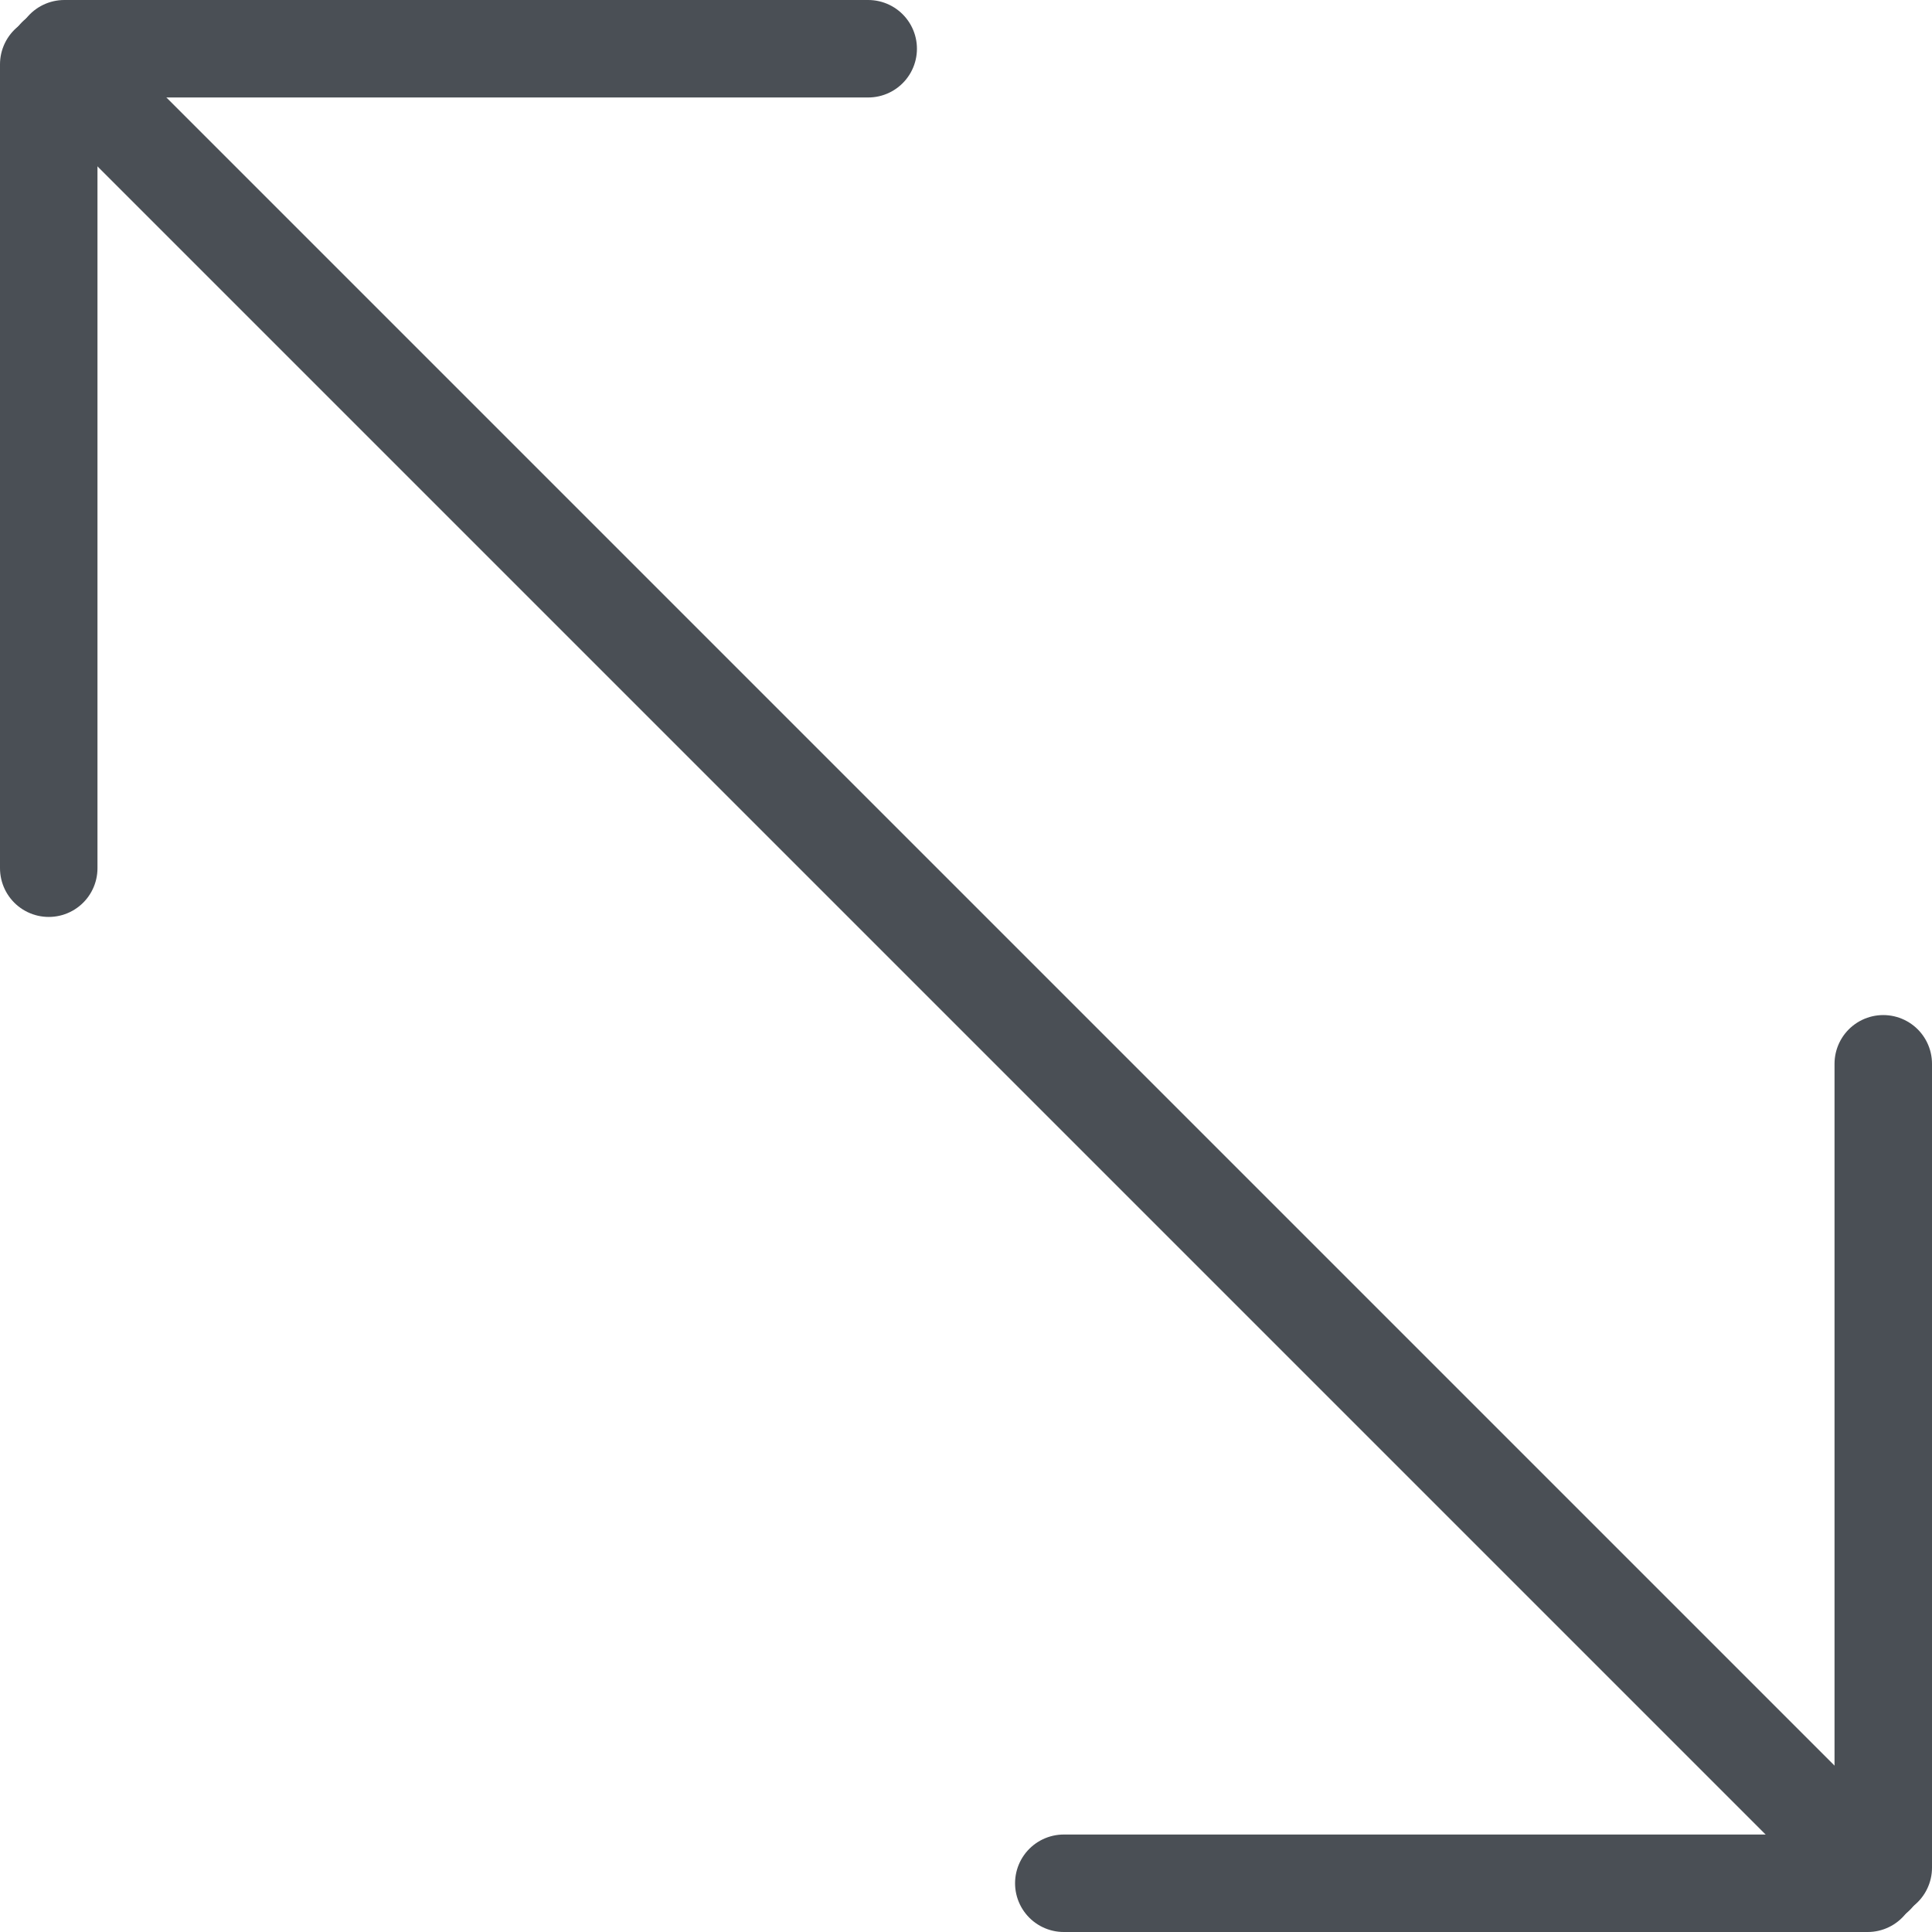 <?xml version="1.0" encoding="UTF-8"?>
<svg id="Calque_2" data-name="Calque 2" xmlns="http://www.w3.org/2000/svg" viewBox="0 0 29.73 29.73">
  <defs>
    <style>
      .cls-1 {
        fill: none;
        stroke: #4a4f55;
        stroke-linecap: round;
        stroke-miterlimit: 10;
        stroke-width: 1.5px;
      }
    </style>
  </defs>
  <g id="Calque_1-2" data-name="Calque 1">
    <g>
      <line class="cls-1" x1="28.86" y1="28.86" x2=".87" y2=".87"/>
      <line class="cls-1" x1=".75" y1=".99" x2=".75" y2="13.36"/>
      <line class="cls-1" x1="13.36" y1=".75" x2=".99" y2=".75"/>
      <line class="cls-1" x1="28.98" y1="28.74" x2="28.98" y2="16.37"/>
      <line class="cls-1" x1="16.37" y1="28.98" x2="28.74" y2="28.98"/>
    </g>
  </g>
</svg>